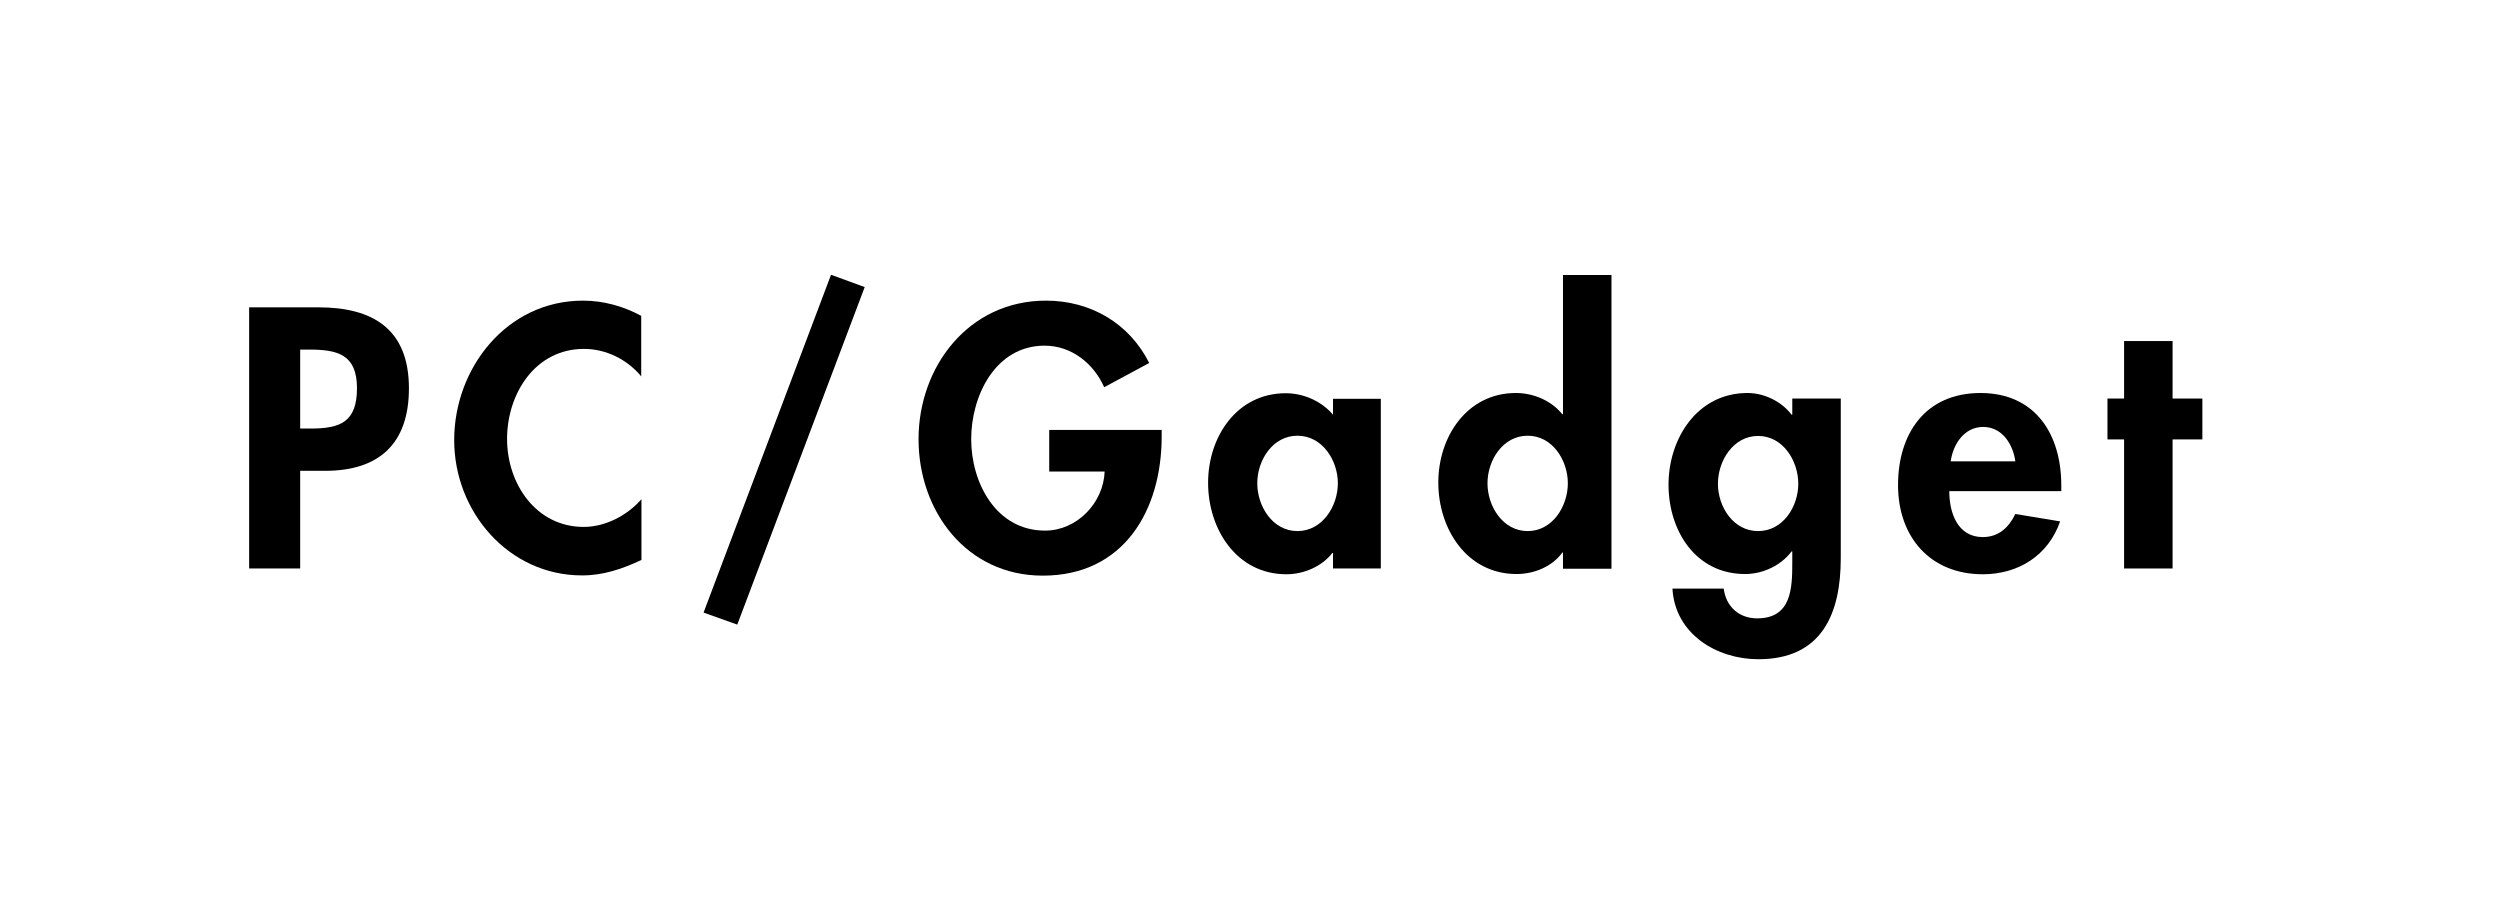 <?xml version="1.0" encoding="UTF-8"?><svg id="b" xmlns="http://www.w3.org/2000/svg" viewBox="0 0 108.27 40"><defs><style>.e{fill:none;}</style></defs><g id="c"><g id="d"><rect class="e" x="34.13" y="-34.13" width="40" height="108.27" transform="translate(34.13 74.13) rotate(-90)"/><g><path d="M13,24.62h-2.21V13.31h3c2.37,0,3.92,.95,3.92,3.51,0,2.4-1.3,3.57-3.62,3.57h-1.09v4.23Zm0-6.06h.45c1.3,0,2.01-.29,2.01-1.75s-.84-1.67-2.07-1.67h-.39v3.42Z"/><path d="M27.78,16.31c-.62-.75-1.54-1.2-2.49-1.2-2.12,0-3.33,1.95-3.33,3.9s1.26,3.81,3.32,3.81c.94,0,1.89-.5,2.5-1.2v2.63c-.83,.39-1.65,.67-2.57,.67-3.18,0-5.54-2.75-5.54-5.86s2.27-6.04,5.58-6.04c.88,0,1.75,.24,2.52,.66v2.64Z"/><path d="M37.45,12.43l-5.52,14.62-1.46-.52,5.52-14.63,1.45,.53Z"/><path d="M50.31,18.61v.29c0,3.19-1.63,6.03-5.15,6.03-3.3,0-5.38-2.79-5.38-5.91s2.15-6,5.52-6c1.92,0,3.6,.97,4.47,2.7l-1.95,1.05c-.45-1.02-1.41-1.8-2.58-1.8-2.13,0-3.18,2.17-3.18,4.05s1.07,3.96,3.2,3.96c1.38,0,2.53-1.2,2.58-2.56h-2.4v-1.8h4.88Z"/><path d="M59.8,24.62h-2.07v-.67h-.03c-.45,.58-1.23,.92-1.99,.92-2.16,0-3.39-1.96-3.39-3.96s1.25-3.88,3.36-3.88c.76,0,1.54,.33,2.05,.93v-.69h2.07v7.36Zm-1.86-3.69c0-.99-.67-2.06-1.75-2.06s-1.74,1.07-1.74,2.06,.66,2.07,1.74,2.07,1.75-1.08,1.75-2.07Z"/><path d="M67.69,23.93h-.03c-.43,.6-1.21,.93-1.98,.93-2.16,0-3.39-1.96-3.39-3.96s1.25-3.88,3.36-3.88c.76,0,1.54,.33,2.01,.92h.03v-6.03h2.1v12.72h-2.1v-.69Zm.21-3c0-.99-.66-2.06-1.74-2.06s-1.74,1.07-1.74,2.06,.66,2.07,1.74,2.07,1.74-1.08,1.74-2.07Z"/><path d="M79.72,24.17c0,2.4-.81,4.38-3.57,4.38-1.8,0-3.61-1.09-3.72-3.06h2.22c.1,.78,.66,1.29,1.45,1.29,1.49,0,1.52-1.31,1.52-2.42v-.48h-.03c-.45,.6-1.23,.98-2.01,.98-2.16,0-3.32-1.89-3.32-3.87s1.23-3.97,3.42-3.97c.74,0,1.49,.38,1.91,.94h.03v-.7h2.1v6.91Zm-1.84-3.22c0-.99-.66-2.07-1.74-2.07s-1.74,1.08-1.74,2.07,.66,2.05,1.74,2.05,1.74-1.06,1.74-2.05Z"/><path d="M84.42,21.28c0,.93,.36,1.98,1.45,1.98,.69,0,1.13-.42,1.41-1l1.94,.32c-.51,1.47-1.8,2.29-3.35,2.29-2.28,0-3.67-1.62-3.67-3.86s1.19-3.99,3.57-3.99,3.5,1.79,3.5,4v.25h-4.84Zm2.86-1.3c-.1-.75-.58-1.49-1.39-1.49s-1.3,.72-1.41,1.49h2.8Z"/><path d="M94.09,24.62h-2.1v-5.59h-.72v-1.77h.72v-2.49h2.1v2.49h1.29v1.77h-1.29v5.59Z"/></g></g></g></svg>